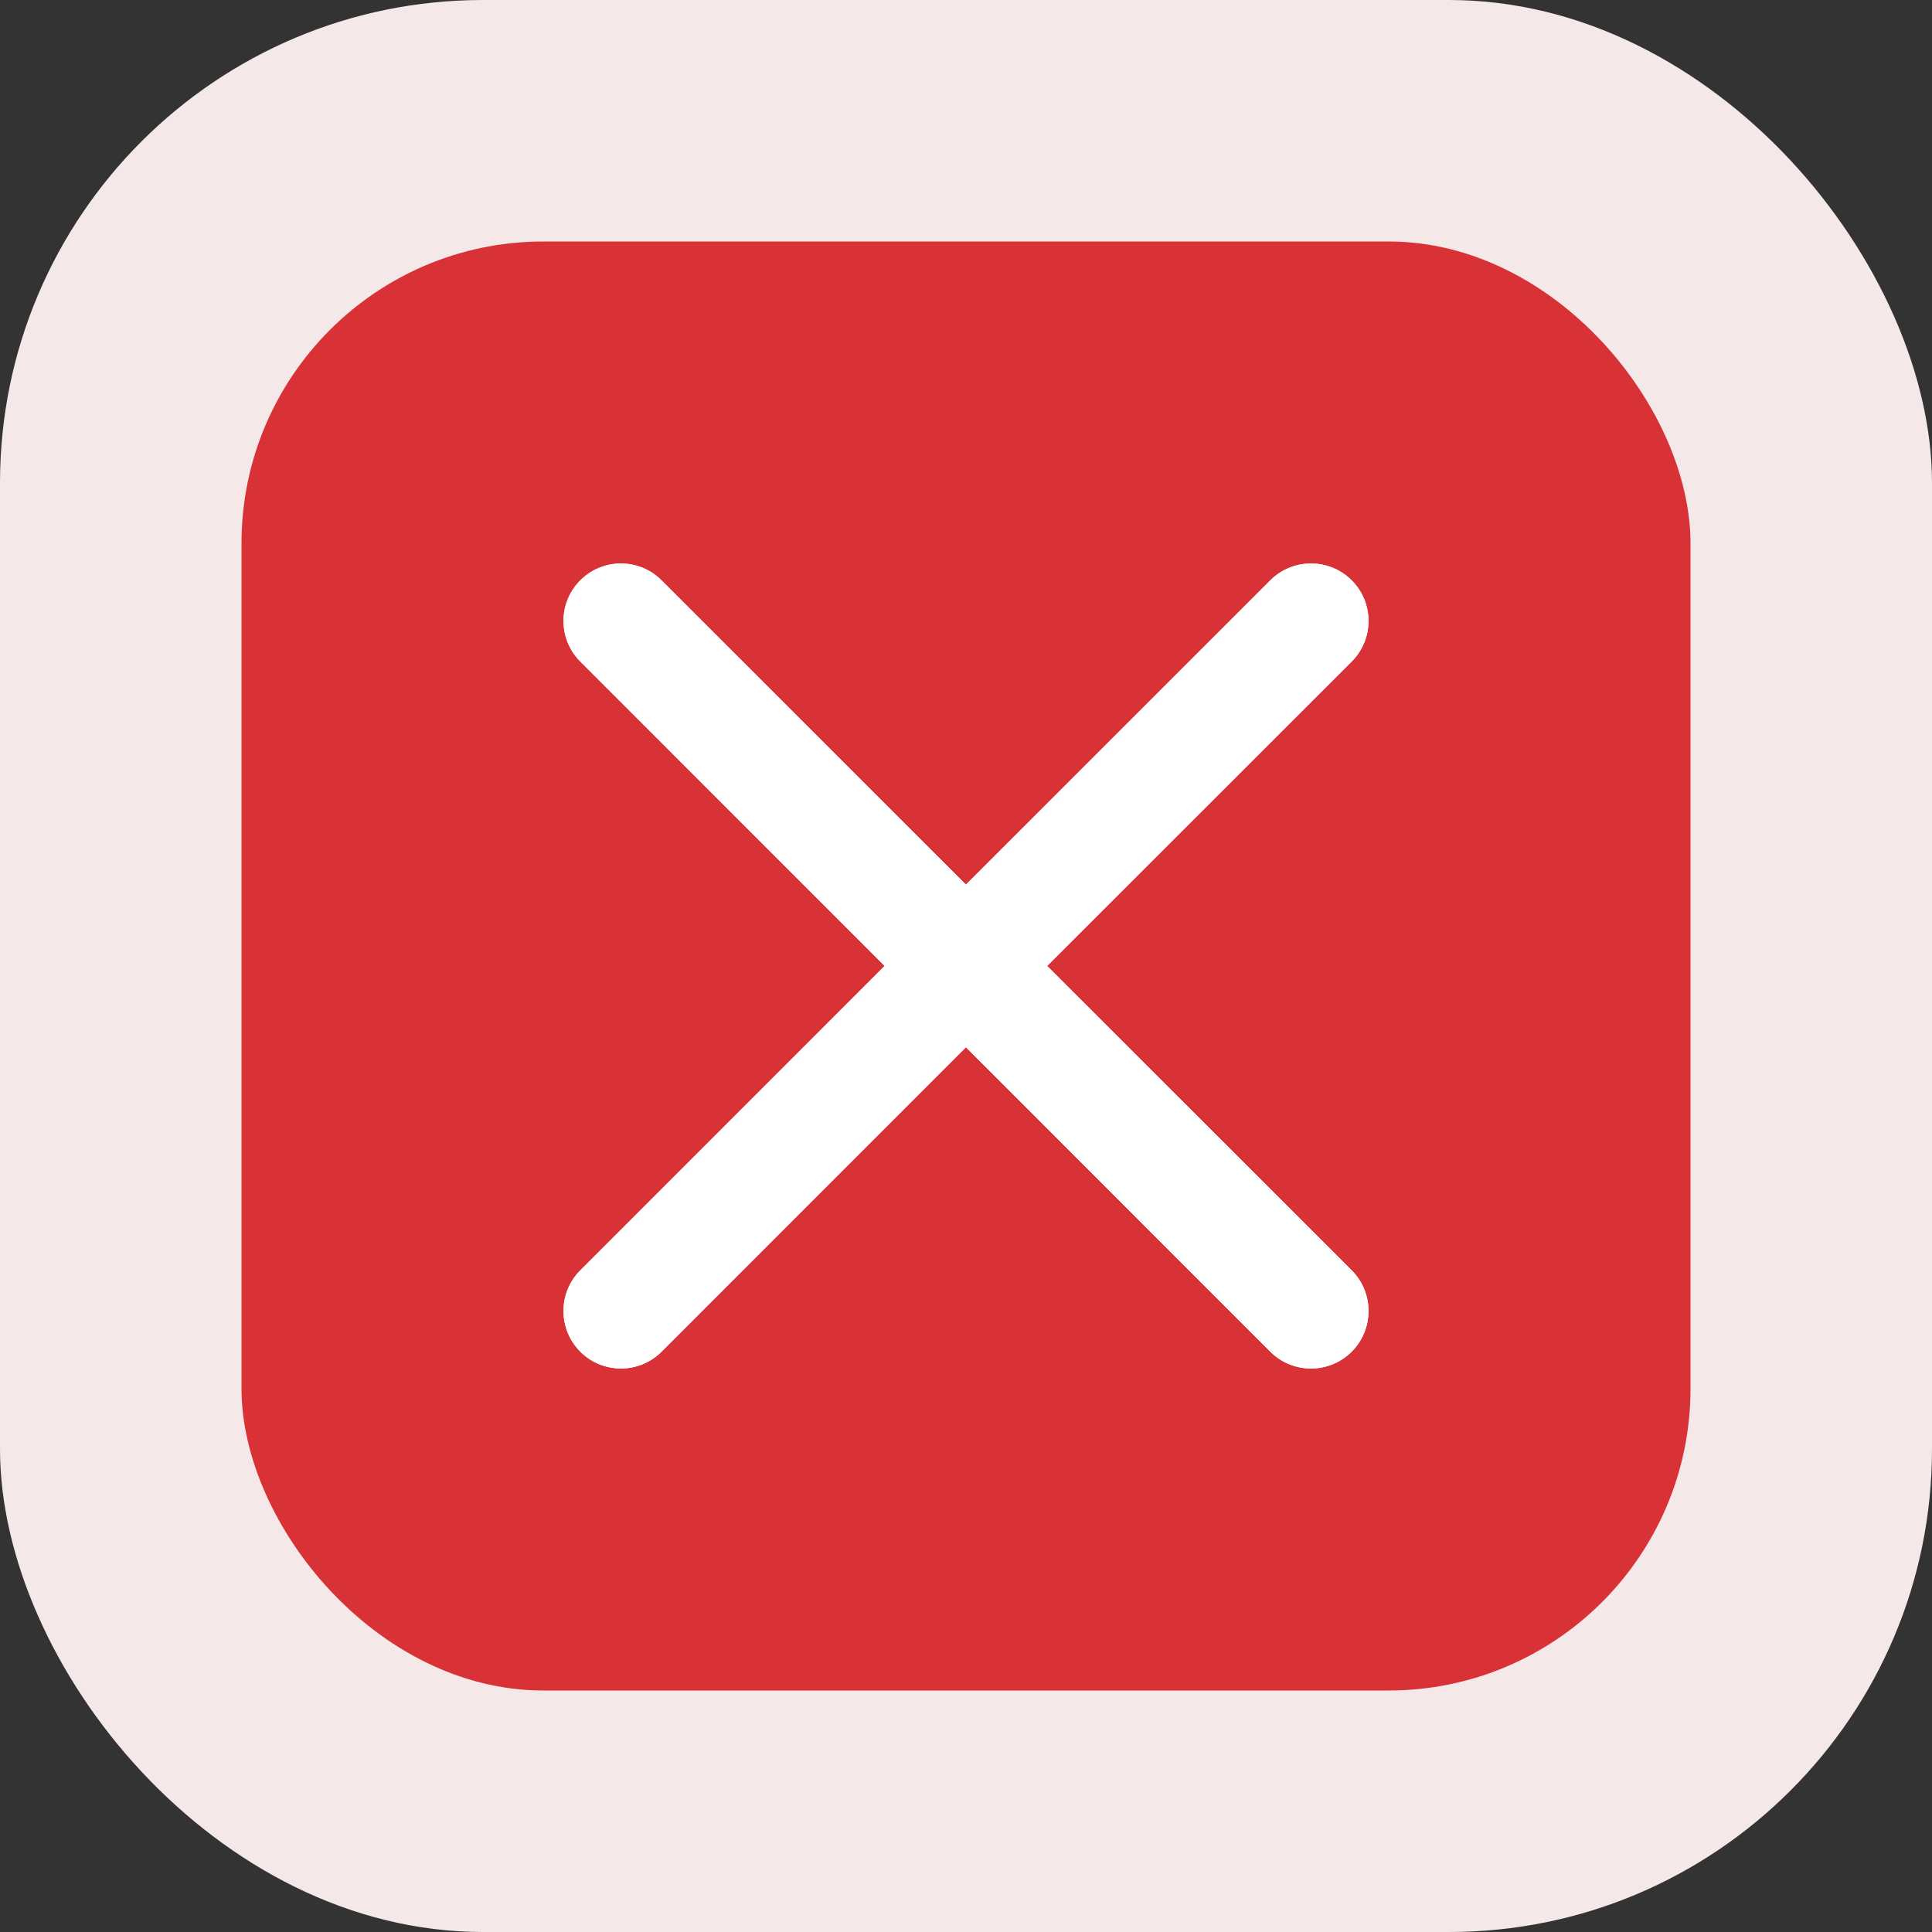 <?xml version="1.0" encoding="UTF-8"?> <svg xmlns="http://www.w3.org/2000/svg" width="24" height="24" viewBox="0 0 24 24" fill="none"><rect x="0" y="0" width="24" height="24" fill="#333333" stroke="none"/><rect width="24" height="24" rx="6" fill="#F5E8E8"></rect><rect x="3" y="3" width="18" height="18" rx="3.75" fill="#D83236"></rect><path d="M15.78 7.209C16.059 6.93 16.512 6.93 16.791 7.209C17.07 7.488 17.07 7.939 16.791 8.218L13.008 11.999L16.791 15.78C17.07 16.059 17.07 16.512 16.791 16.791C16.512 17.07 16.059 17.07 15.78 16.791L11.999 13.009L8.218 16.791C7.939 17.07 7.488 17.07 7.209 16.791C6.93 16.512 6.93 16.059 7.209 15.78L10.989 11.999L7.209 8.218C6.93 7.939 6.93 7.488 7.209 7.209C7.488 6.93 7.939 6.93 8.218 7.209L11.999 10.989L15.78 7.209Z" fill="white"></path><path d="M15.78 7.209C16.059 6.93 16.512 6.93 16.791 7.209C17.07 7.488 17.07 7.939 16.791 8.218L13.008 11.999L16.791 15.78C17.07 16.059 17.07 16.512 16.791 16.791C16.512 17.07 16.059 17.07 15.78 16.791L11.999 13.009L8.218 16.791C7.939 17.07 7.488 17.07 7.209 16.791C6.93 16.512 6.93 16.059 7.209 15.78L10.989 11.999L7.209 8.218C6.93 7.939 6.93 7.488 7.209 7.209C7.488 6.93 7.939 6.93 8.218 7.209L11.999 10.989L15.78 7.209Z" fill="white"></path></svg> 
